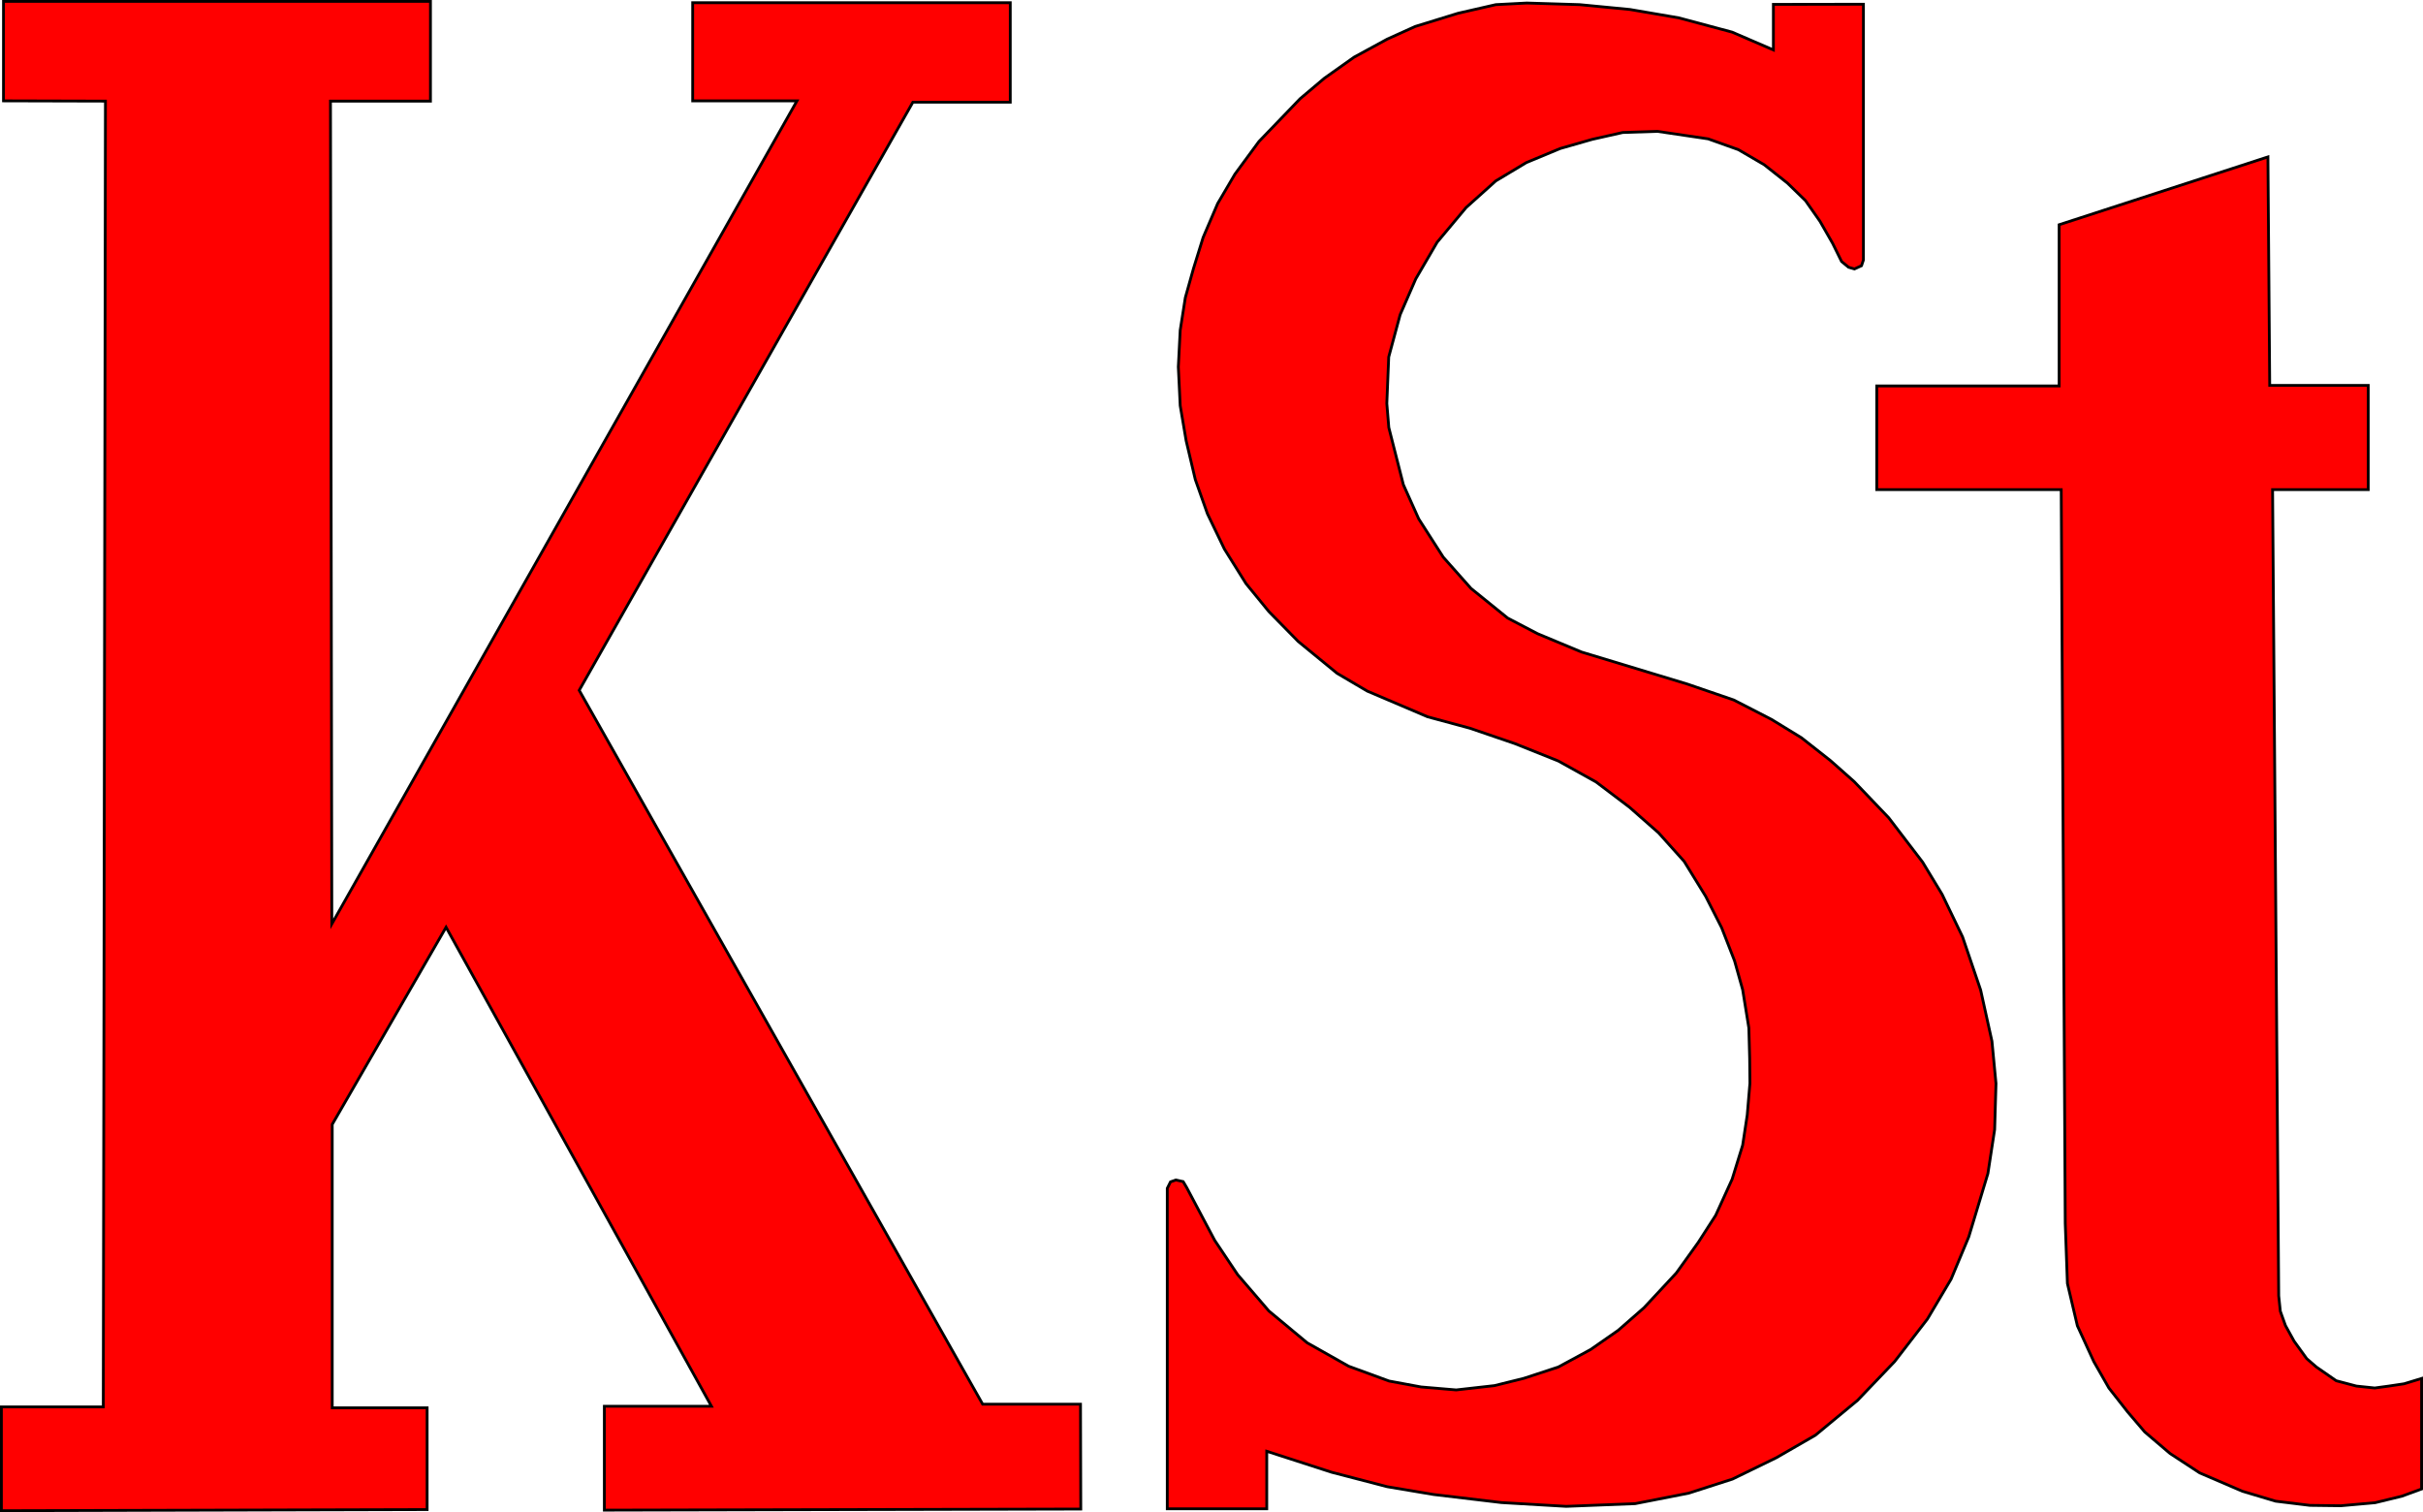<svg xmlns="http://www.w3.org/2000/svg" width="864.142" height="539.266"><path d="m37.605 36.063-.769 465.68H.5v37.022l151.831-.407v-36.293h-33.846V401.003l40.6-70.322 94.648 170.84h-38.196v37.04l169.91-.39-.096-37.389h-34.89L206.566 246.181 325.571 36.443h34.73V.967H247.04v35h37.196L118.342 329.504l-.48-293.44h35.658V.5H1.247v35.467ZM632.464 1.558v16.244l-14.706-6.344-19.03-5.094-17.397-2.98-17.974-1.73-18.839-.577-11.053.577-13.456 3.076-15.282 4.71-9.997 4.517-11.822 6.44-10.572 7.497-8.65 7.304-14.707 15.283-8.554 11.63-6.151 10.476-5.19 12.111-3.46 11.15-2.884 10.284-1.826 11.63-.673 13.071.673 13.841 2.114 12.495 3.268 13.84 4.325 12.207 6.056 12.592 7.689 12.302 8.17 9.996 10.476 10.67 13.841 11.34 10.765 6.344 21.524 9.168 15.088 4.078 15.903 5.437 15.632 6.252 13.457 7.476 11.916 9.015 10.38 9.131 9.132 10.188 7.69 12.495 5.67 11.15 4.613 11.822 2.884 10.284 2.21 13.649.289 10.765.096 8.939-.961 11.341-1.634 10.765-3.749 12.11-5.863 12.88-6.247 9.708-7.786 10.86-11.533 12.4-9.228 8.073-9.803 6.825-11.534 6.247-12.303 4.037-10.477 2.595-13.648 1.538-12.495-1.057-11.438-2.115-14.417-5.286-14.802-8.362-13.648-11.342-11.15-12.975-8.17-12.207-9.995-18.839-1.25-2.114-2.595-.577-1.922.673-1.154 2.307v114.292h35.48v-20.525l23.108 7.476 19.845 5.165 16.53 2.779 24.22 2.883 23.068 1.346 24.606-.961 19.095-3.736 15.632-5.03 15.632-7.611 13.942-8.037 14.994-12.398 13.27-13.887 11.69-15.156 8.427-14.205 6.309-15.095 6.824-22.587 2.403-15.667.48-16.435-1.441-15.09-4.037-18.262-6.44-18.935-7.305-15.186-6.92-11.438-12.11-15.86-12.303-12.879-8.458-7.497-10.38-8.17-10.67-6.535-13.456-6.92-16.532-5.672-37.773-11.437-15.667-6.536-10.669-5.575-13.072-10.573-9.9-11.149-8.746-13.648-5.479-12.207-5.19-20.377-.71-8.564.68-16.583 4.078-15.088 5.573-12.777 7.612-13.05 10.33-12.369 10.603-9.515 10.874-6.524 12.098-5.03 11.418-3.262 10.874-2.447 12.37-.408 18.097 2.678 10.765 3.844 9.227 5.383 8.266 6.536 6.44 6.247 5.19 7.401 4.517 7.882 3.172 6.44 2.493 2.048 2.107.611 2.515-1.155.68-2.039V1.51Z" style="fill:red;stroke:#000;stroke-width:1px;stroke-linecap:butt;stroke-linejoin:miter;stroke-opacity:1"/><path d="M734.374 80.145v57.497h-65.041v36.973h65.782l1.442 261.674.77 21.433 3.555 15.09 5.863 12.784 5.383 9.42 6.632 8.457 6.151 7.209 9.035 7.69 10.573 6.92 15.237 6.541 11.825 3.534 12.234 1.495 11.01.136 12.234-1.087 9.514-2.31 7.069-2.583v-39.42l-6.253 1.904-5.437.815-5.03.68-6.524-.68-7.204-1.903-7.068-4.893-3.45-2.982-4.517-6.248-3.075-5.575-1.827-5.094-.576-5.478-2.187-287.53h34.118v-37.176h-35.138l-.638-81.479z" style="fill:red;stroke:#000;stroke-width:1px;stroke-linecap:butt;stroke-linejoin:miter;stroke-opacity:1"/></svg>